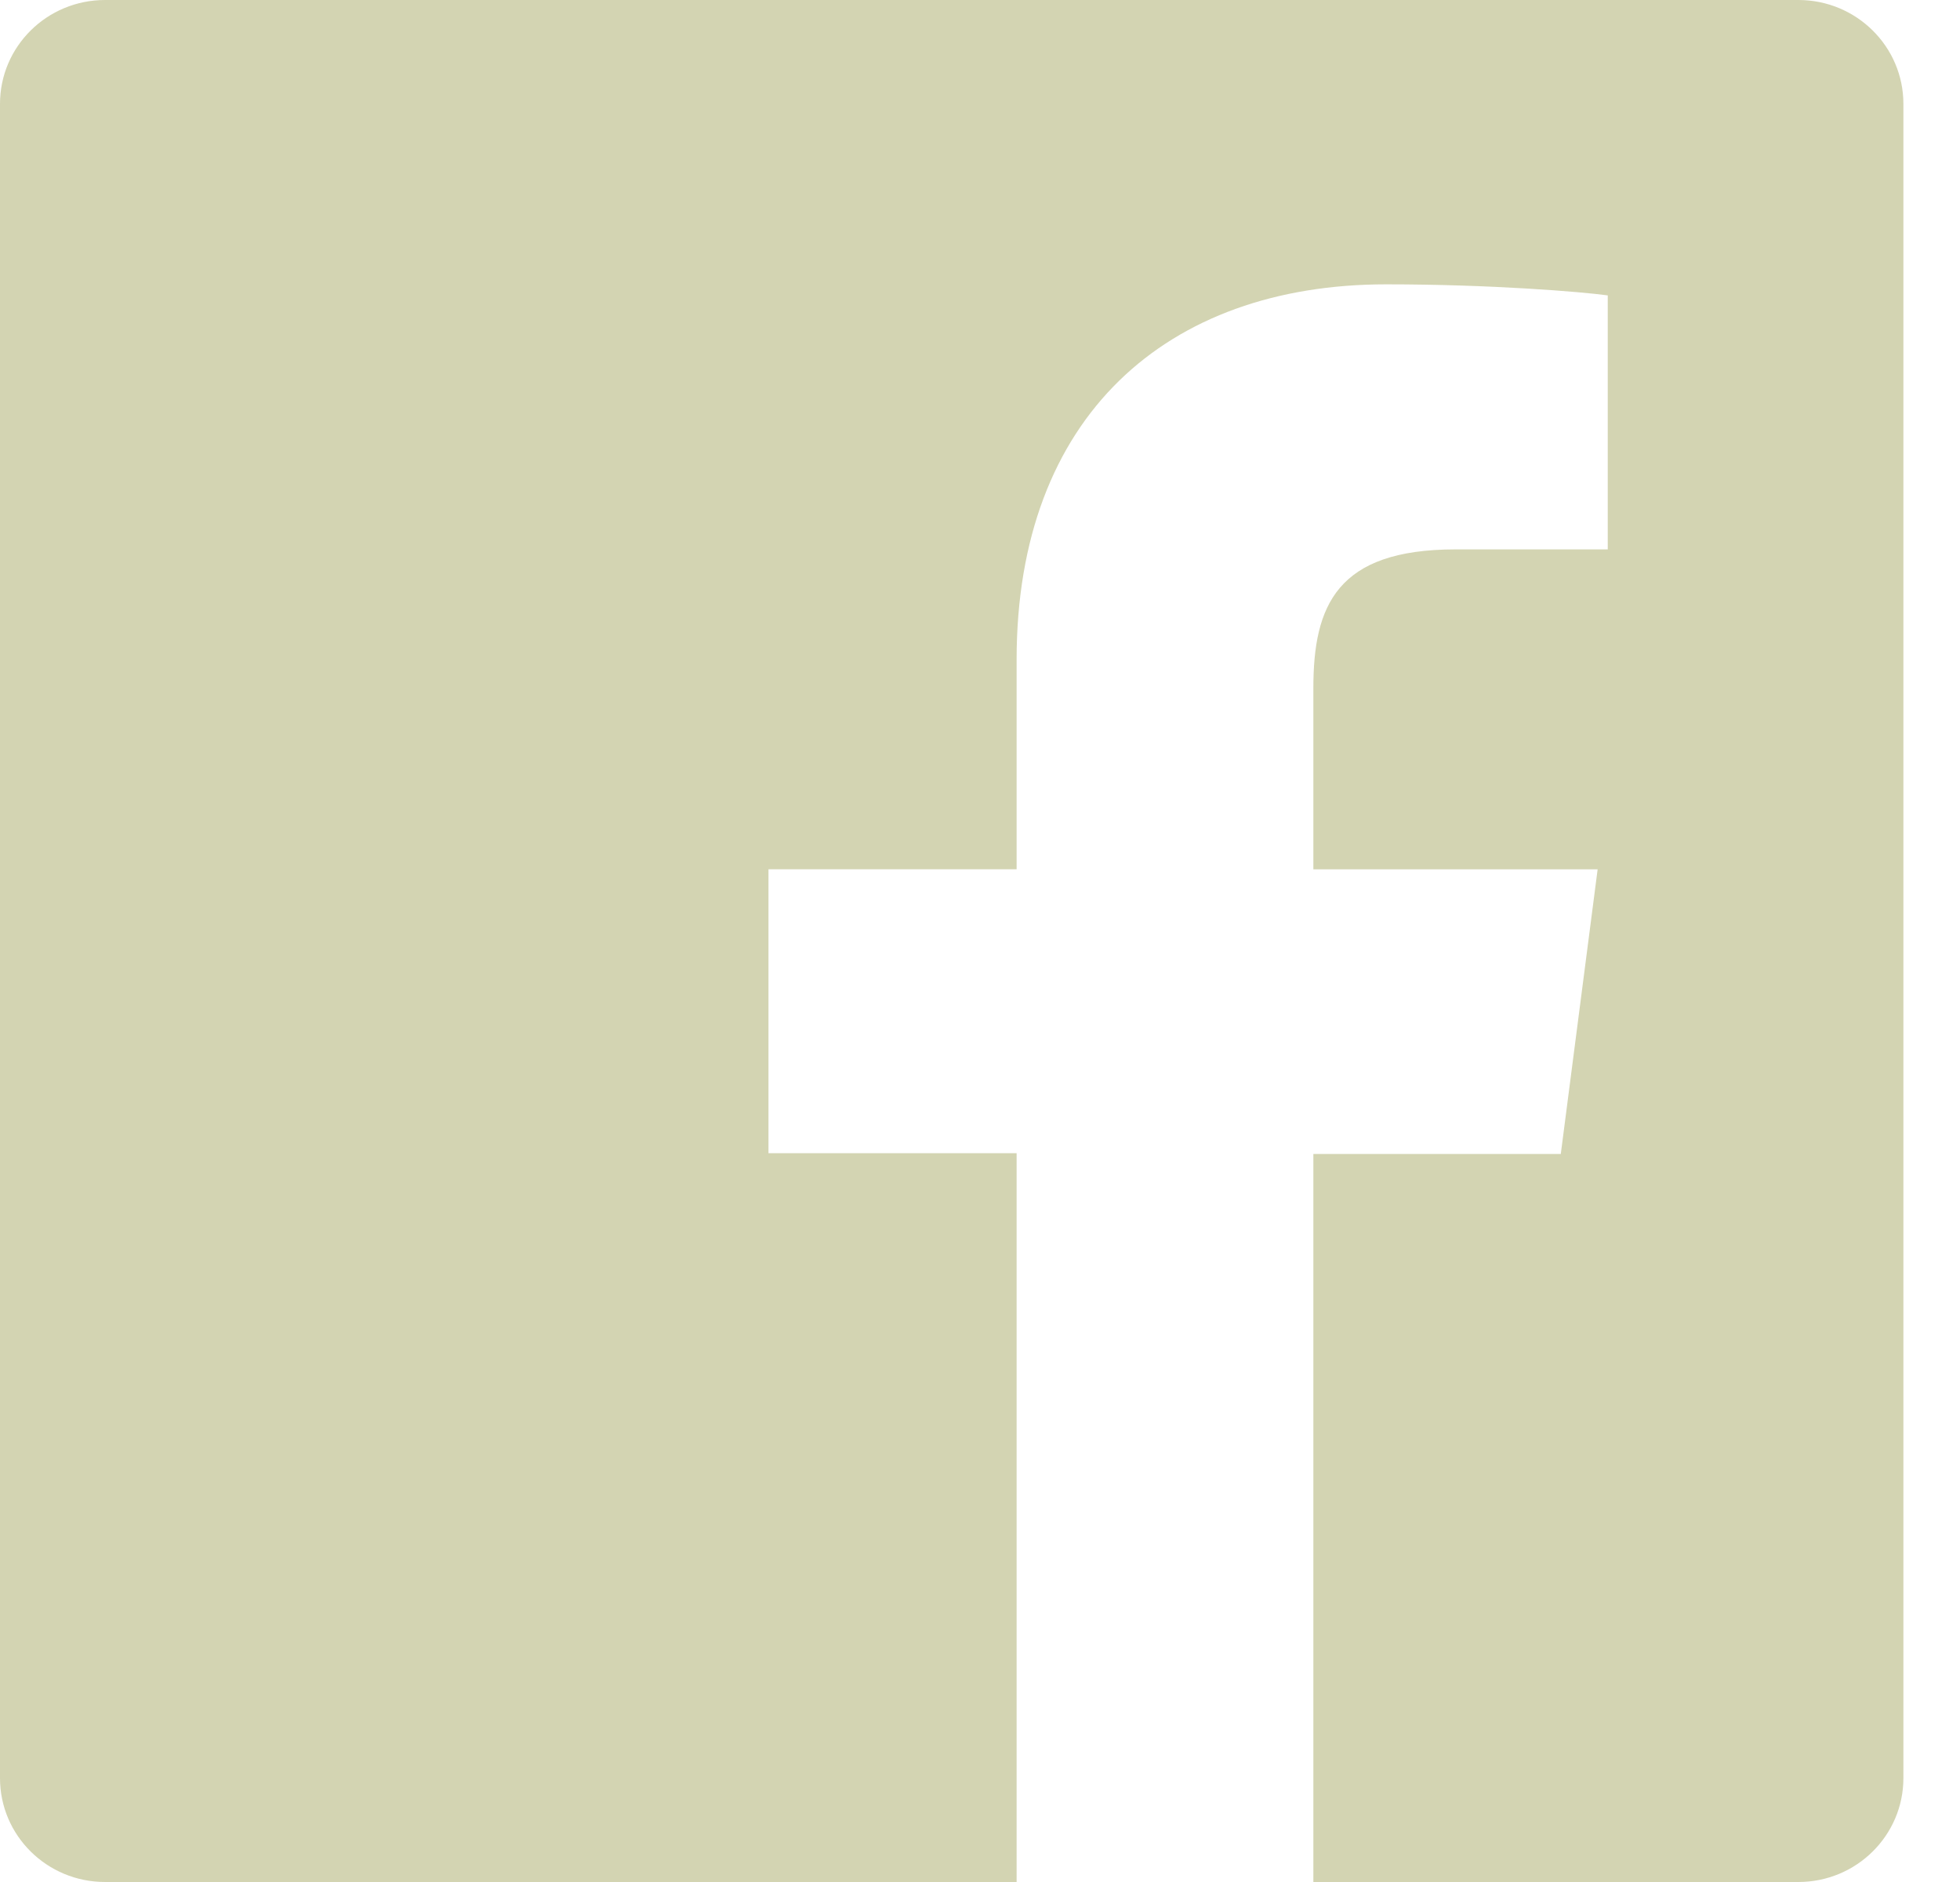 <svg width="25" height="24" viewBox="0 0 25 24" fill="none" xmlns="http://www.w3.org/2000/svg">
<path fill-rule="evenodd" clip-rule="evenodd" d="M22.938 0H1.34C0.599 0 0 0.593 0 1.325V22.675C0 23.407 0.599 24 1.34 24H12.967V14.706H9.802V11.085H12.967V8.411C12.967 5.311 14.882 3.626 17.68 3.626C19.02 3.626 20.172 3.721 20.507 3.767V7.006H18.565C17.048 7.006 16.752 7.726 16.752 8.777V11.086H20.378L19.908 14.716H16.752V24H22.938C23.678 24 24.278 23.407 24.278 22.675V1.325C24.278 0.593 23.678 0 22.938 0Z" fill="#D3D4B2"/>
</svg>
